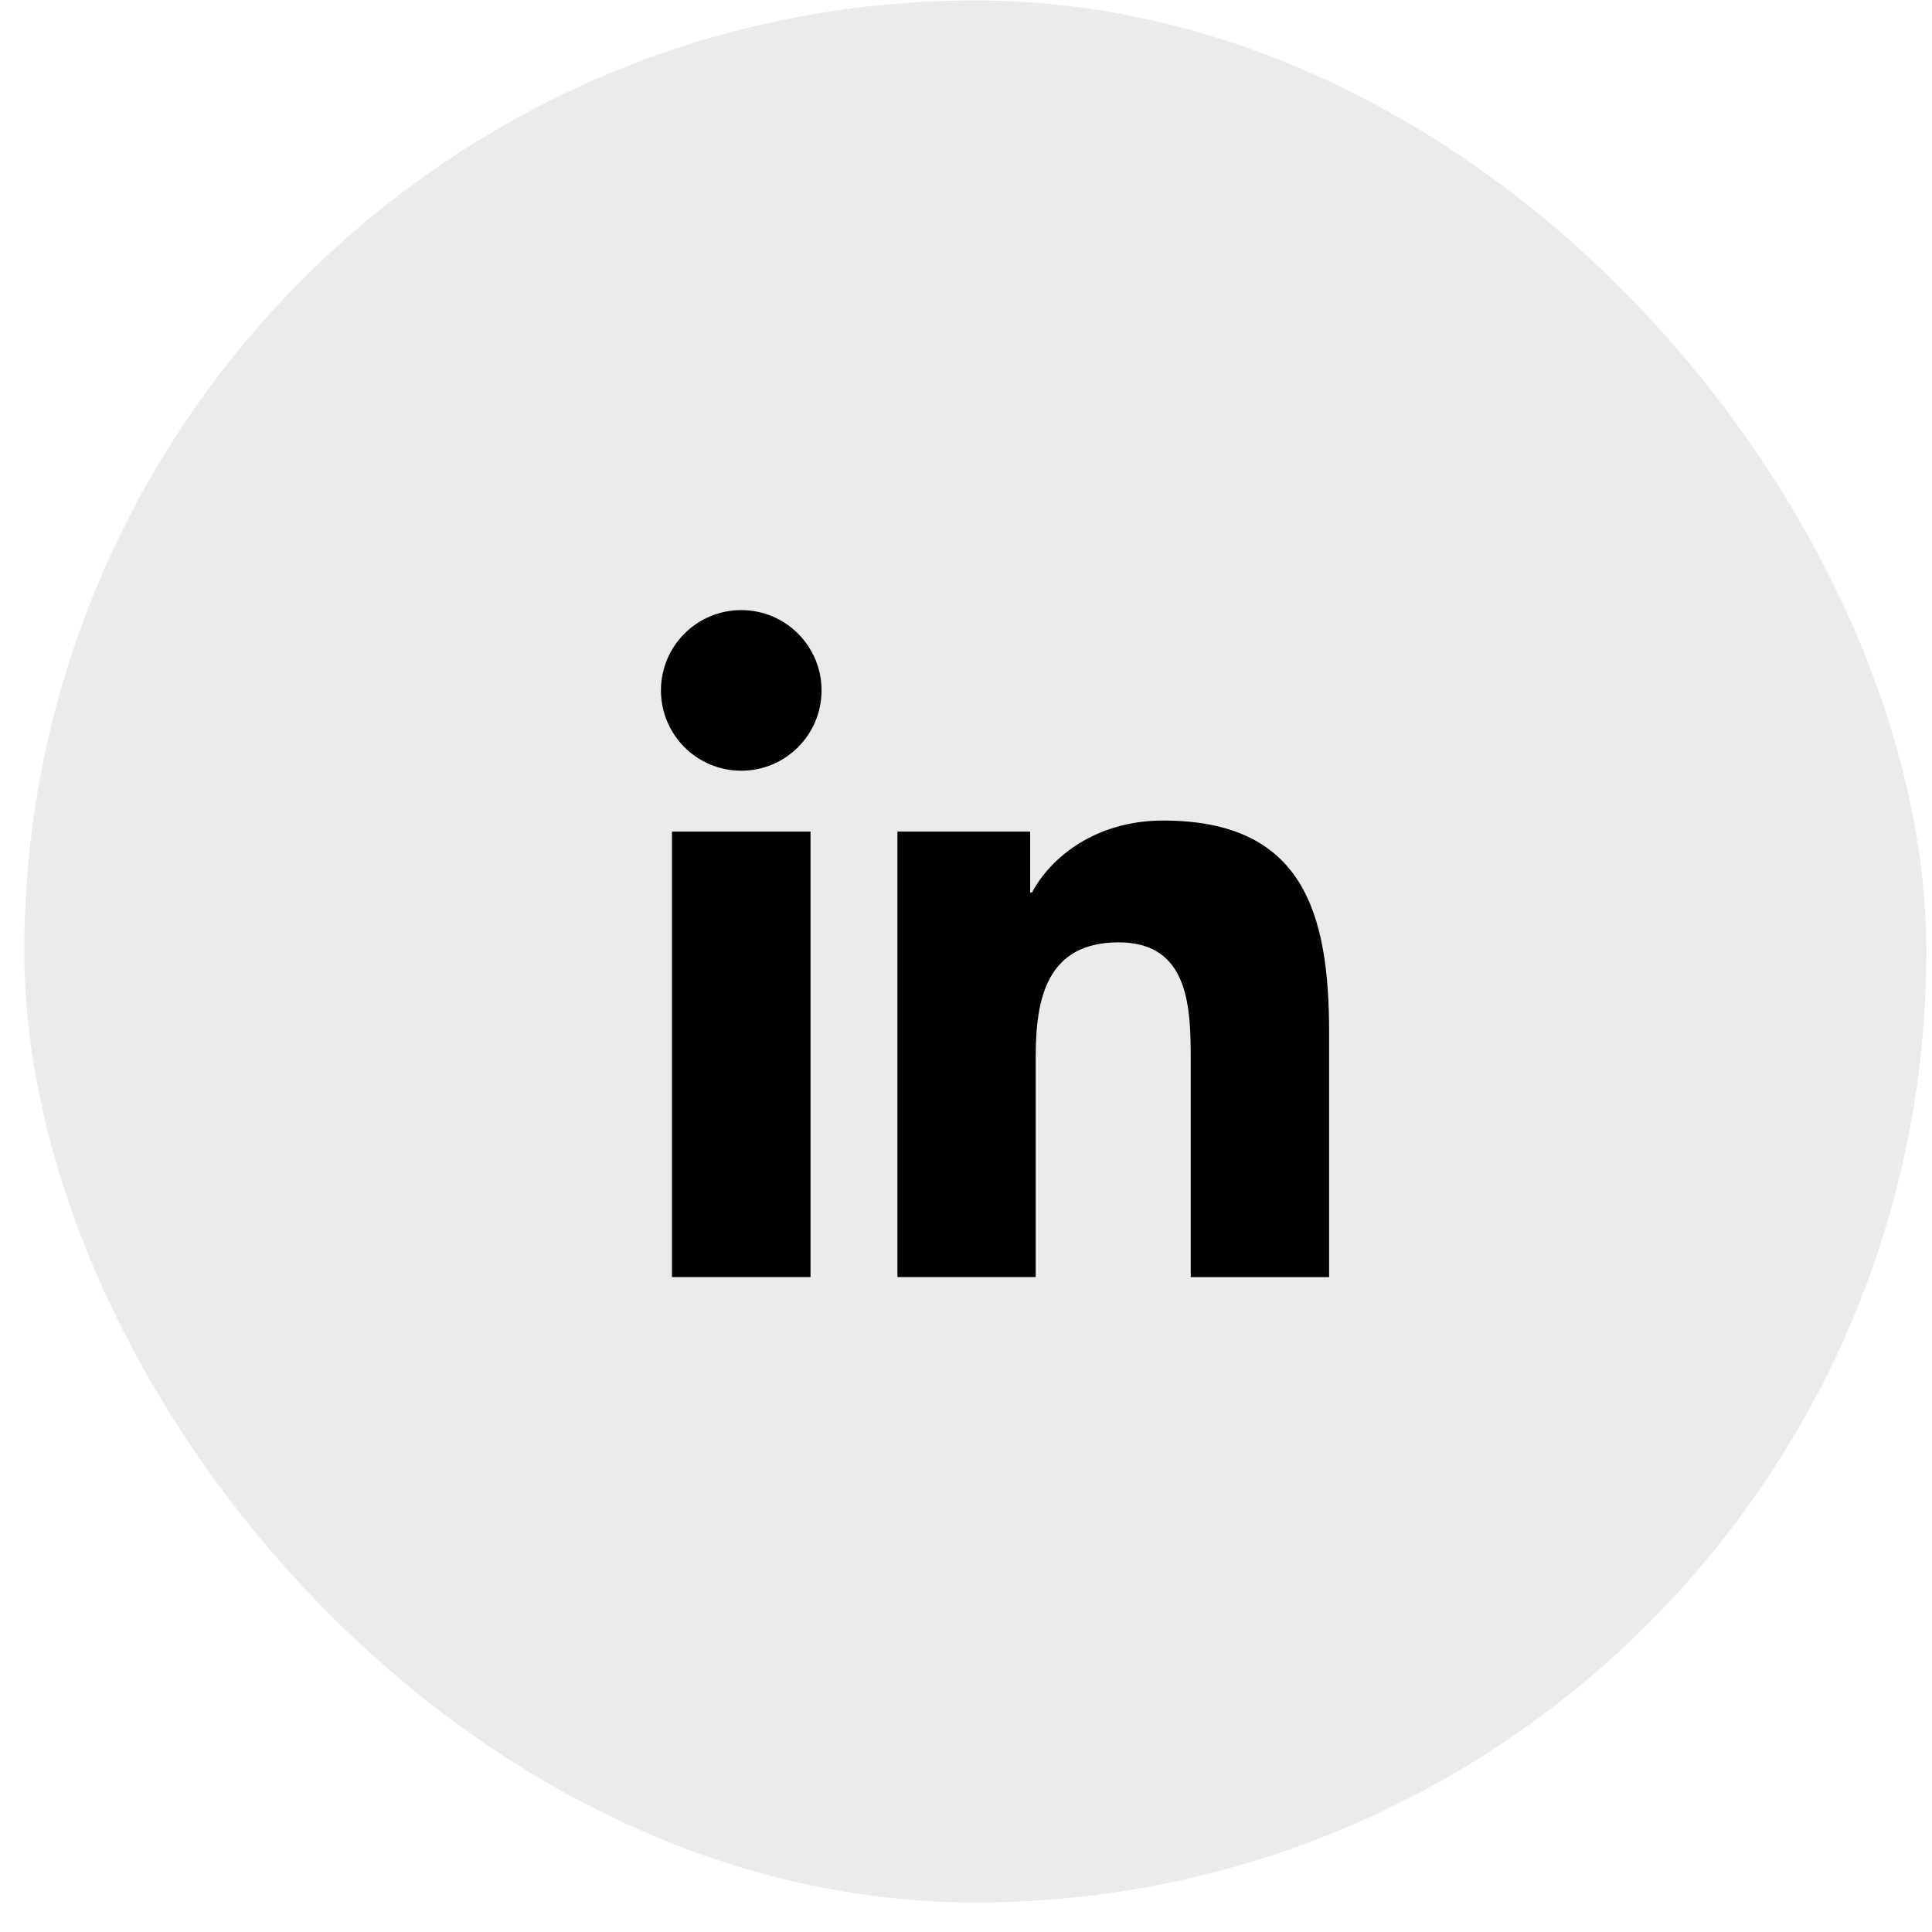<svg width="38" height="38" viewBox="0 0 38 38" fill="none" xmlns="http://www.w3.org/2000/svg">
<rect x="0.478" y="0.009" width="37.411" height="37.411" rx="18.705" fill="#343433" fill-opacity="0.1"/>
<path d="M14.579 15.159C15.452 15.159 16.159 14.452 16.159 13.579C16.159 12.707 15.452 12 14.579 12C13.707 12 13 12.707 13 13.579C13 14.452 13.707 15.159 14.579 15.159Z" fill="black"/>
<path d="M17.651 16.356V25.119H20.371V20.786C20.371 19.642 20.587 18.535 22.004 18.535C23.403 18.535 23.42 19.842 23.42 20.858V25.12H26.142V20.314C26.142 17.954 25.634 16.139 22.875 16.139C21.55 16.139 20.662 16.866 20.299 17.554H20.262V16.356H17.651ZM13.217 16.356H15.942V25.119H13.217V16.356Z" fill="black"/>
</svg>
